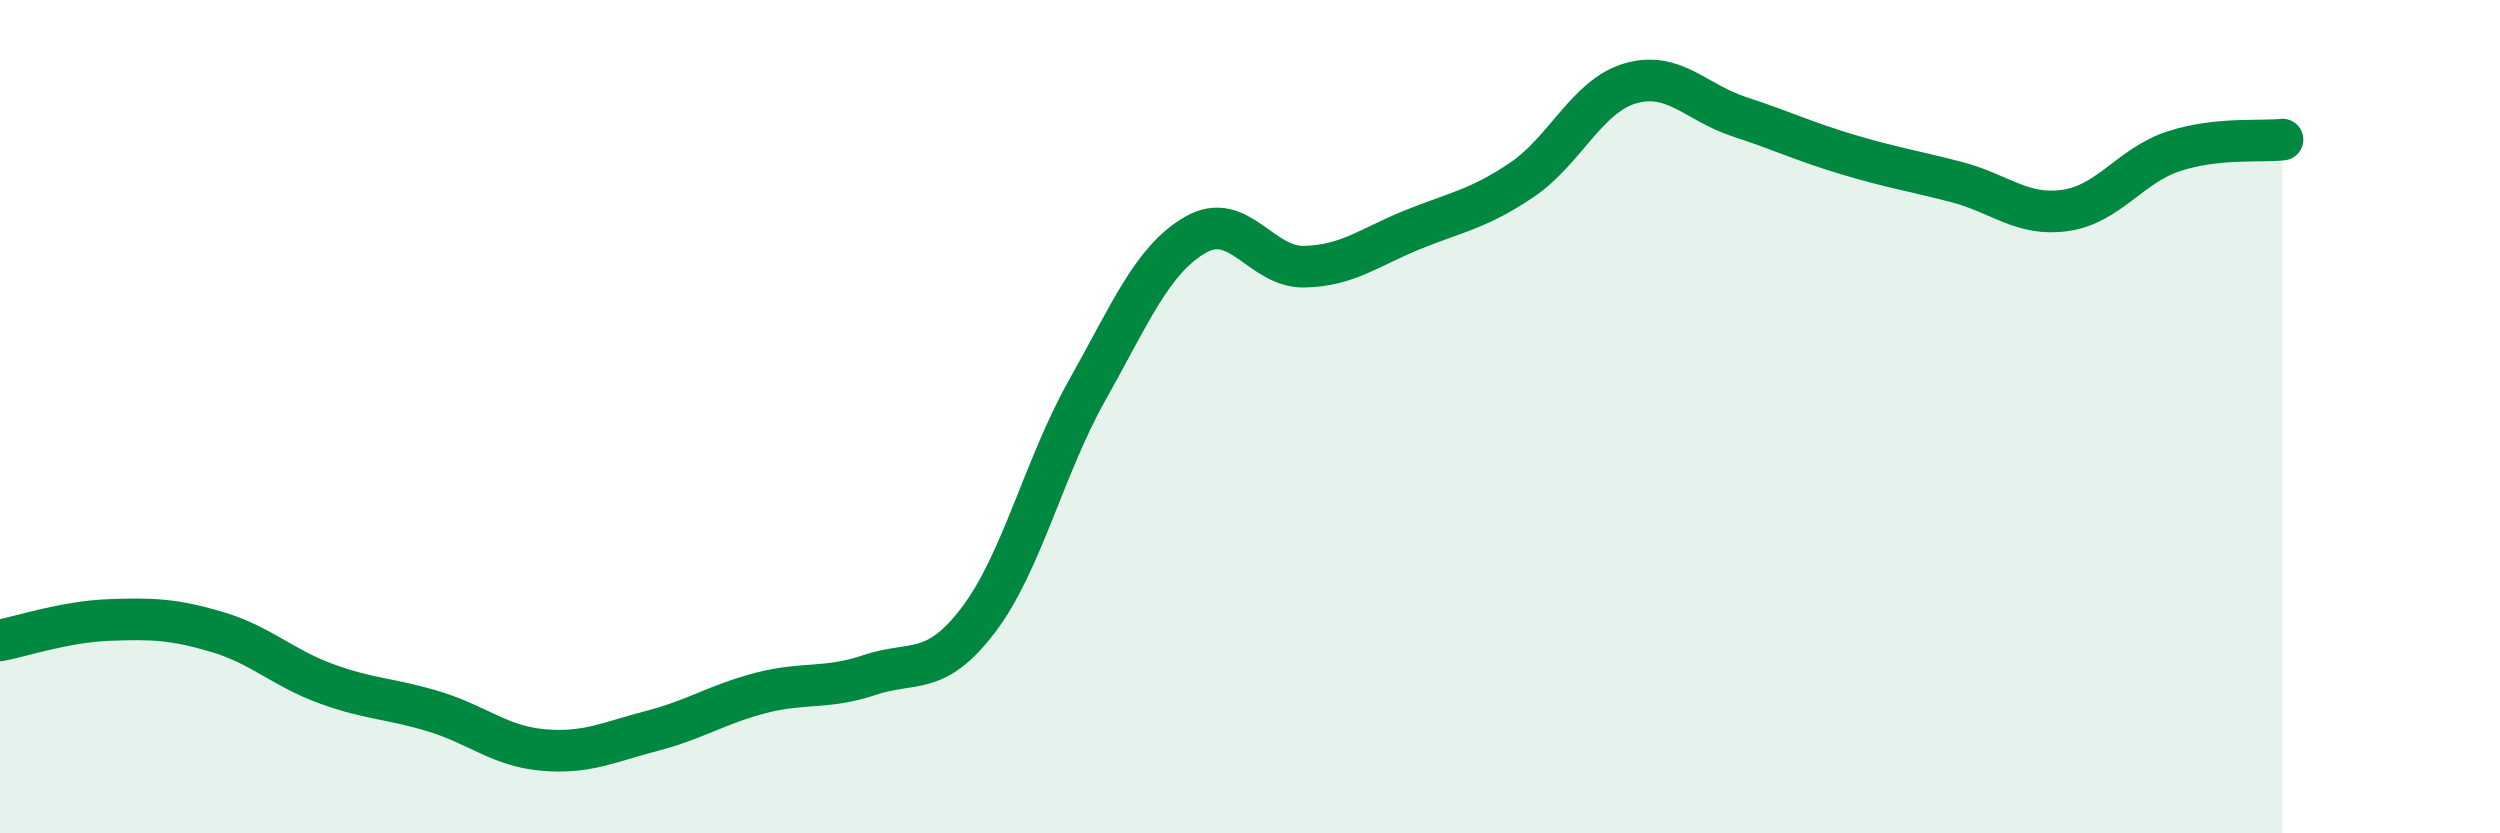 
    <svg width="60" height="20" viewBox="0 0 60 20" xmlns="http://www.w3.org/2000/svg">
      <path
        d="M 0,15.37 C 0.52,15.27 1.57,14.92 2.61,14.88 C 3.65,14.84 4.18,14.86 5.22,15.17 C 6.26,15.48 6.79,16.03 7.83,16.41 C 8.87,16.79 9.39,16.76 10.43,17.08 C 11.47,17.4 12,17.91 13.04,18 C 14.08,18.09 14.61,17.81 15.65,17.54 C 16.69,17.27 17.22,16.9 18.26,16.63 C 19.3,16.36 19.83,16.55 20.87,16.2 C 21.91,15.85 22.44,16.25 23.48,14.88 C 24.52,13.51 25.05,11.22 26.09,9.37 C 27.13,7.52 27.66,6.22 28.7,5.63 C 29.74,5.04 30.26,6.42 31.3,6.4 C 32.34,6.38 32.87,5.93 33.91,5.51 C 34.95,5.09 35.48,5.02 36.52,4.32 C 37.56,3.62 38.09,2.3 39.13,2 C 40.17,1.7 40.7,2.46 41.74,2.8 C 42.78,3.14 43.31,3.4 44.35,3.71 C 45.39,4.02 45.92,4.1 46.96,4.37 C 48,4.64 48.53,5.2 49.57,5.05 C 50.61,4.9 51.13,3.97 52.17,3.63 C 53.21,3.29 54.26,3.41 54.78,3.35L54.78 20L0 20Z"
        fill="#008740"
        opacity="0.1"
        stroke-linecap="round"
        stroke-linejoin="round"
      />
      <path
        d="M 0,15.37 C 0.52,15.27 1.57,14.92 2.61,14.88 C 3.65,14.84 4.18,14.86 5.22,15.17 C 6.26,15.48 6.79,16.03 7.83,16.41 C 8.87,16.79 9.39,16.76 10.43,17.08 C 11.47,17.4 12,17.91 13.04,18 C 14.08,18.09 14.61,17.81 15.65,17.54 C 16.69,17.27 17.22,16.9 18.26,16.63 C 19.3,16.36 19.83,16.55 20.87,16.2 C 21.91,15.85 22.44,16.25 23.48,14.88 C 24.52,13.51 25.05,11.22 26.09,9.37 C 27.13,7.52 27.66,6.22 28.7,5.63 C 29.74,5.04 30.26,6.42 31.3,6.4 C 32.34,6.38 32.87,5.93 33.91,5.51 C 34.95,5.09 35.48,5.02 36.52,4.32 C 37.56,3.62 38.09,2.3 39.13,2 C 40.17,1.7 40.7,2.46 41.74,2.8 C 42.78,3.14 43.31,3.4 44.35,3.71 C 45.39,4.02 45.92,4.1 46.96,4.37 C 48,4.64 48.53,5.2 49.57,5.05 C 50.61,4.9 51.13,3.97 52.17,3.63 C 53.21,3.29 54.26,3.41 54.78,3.35"
        stroke="#008740"
        stroke-width="1"
        fill="none"
        stroke-linecap="round"
        stroke-linejoin="round"
      />
    </svg>
  